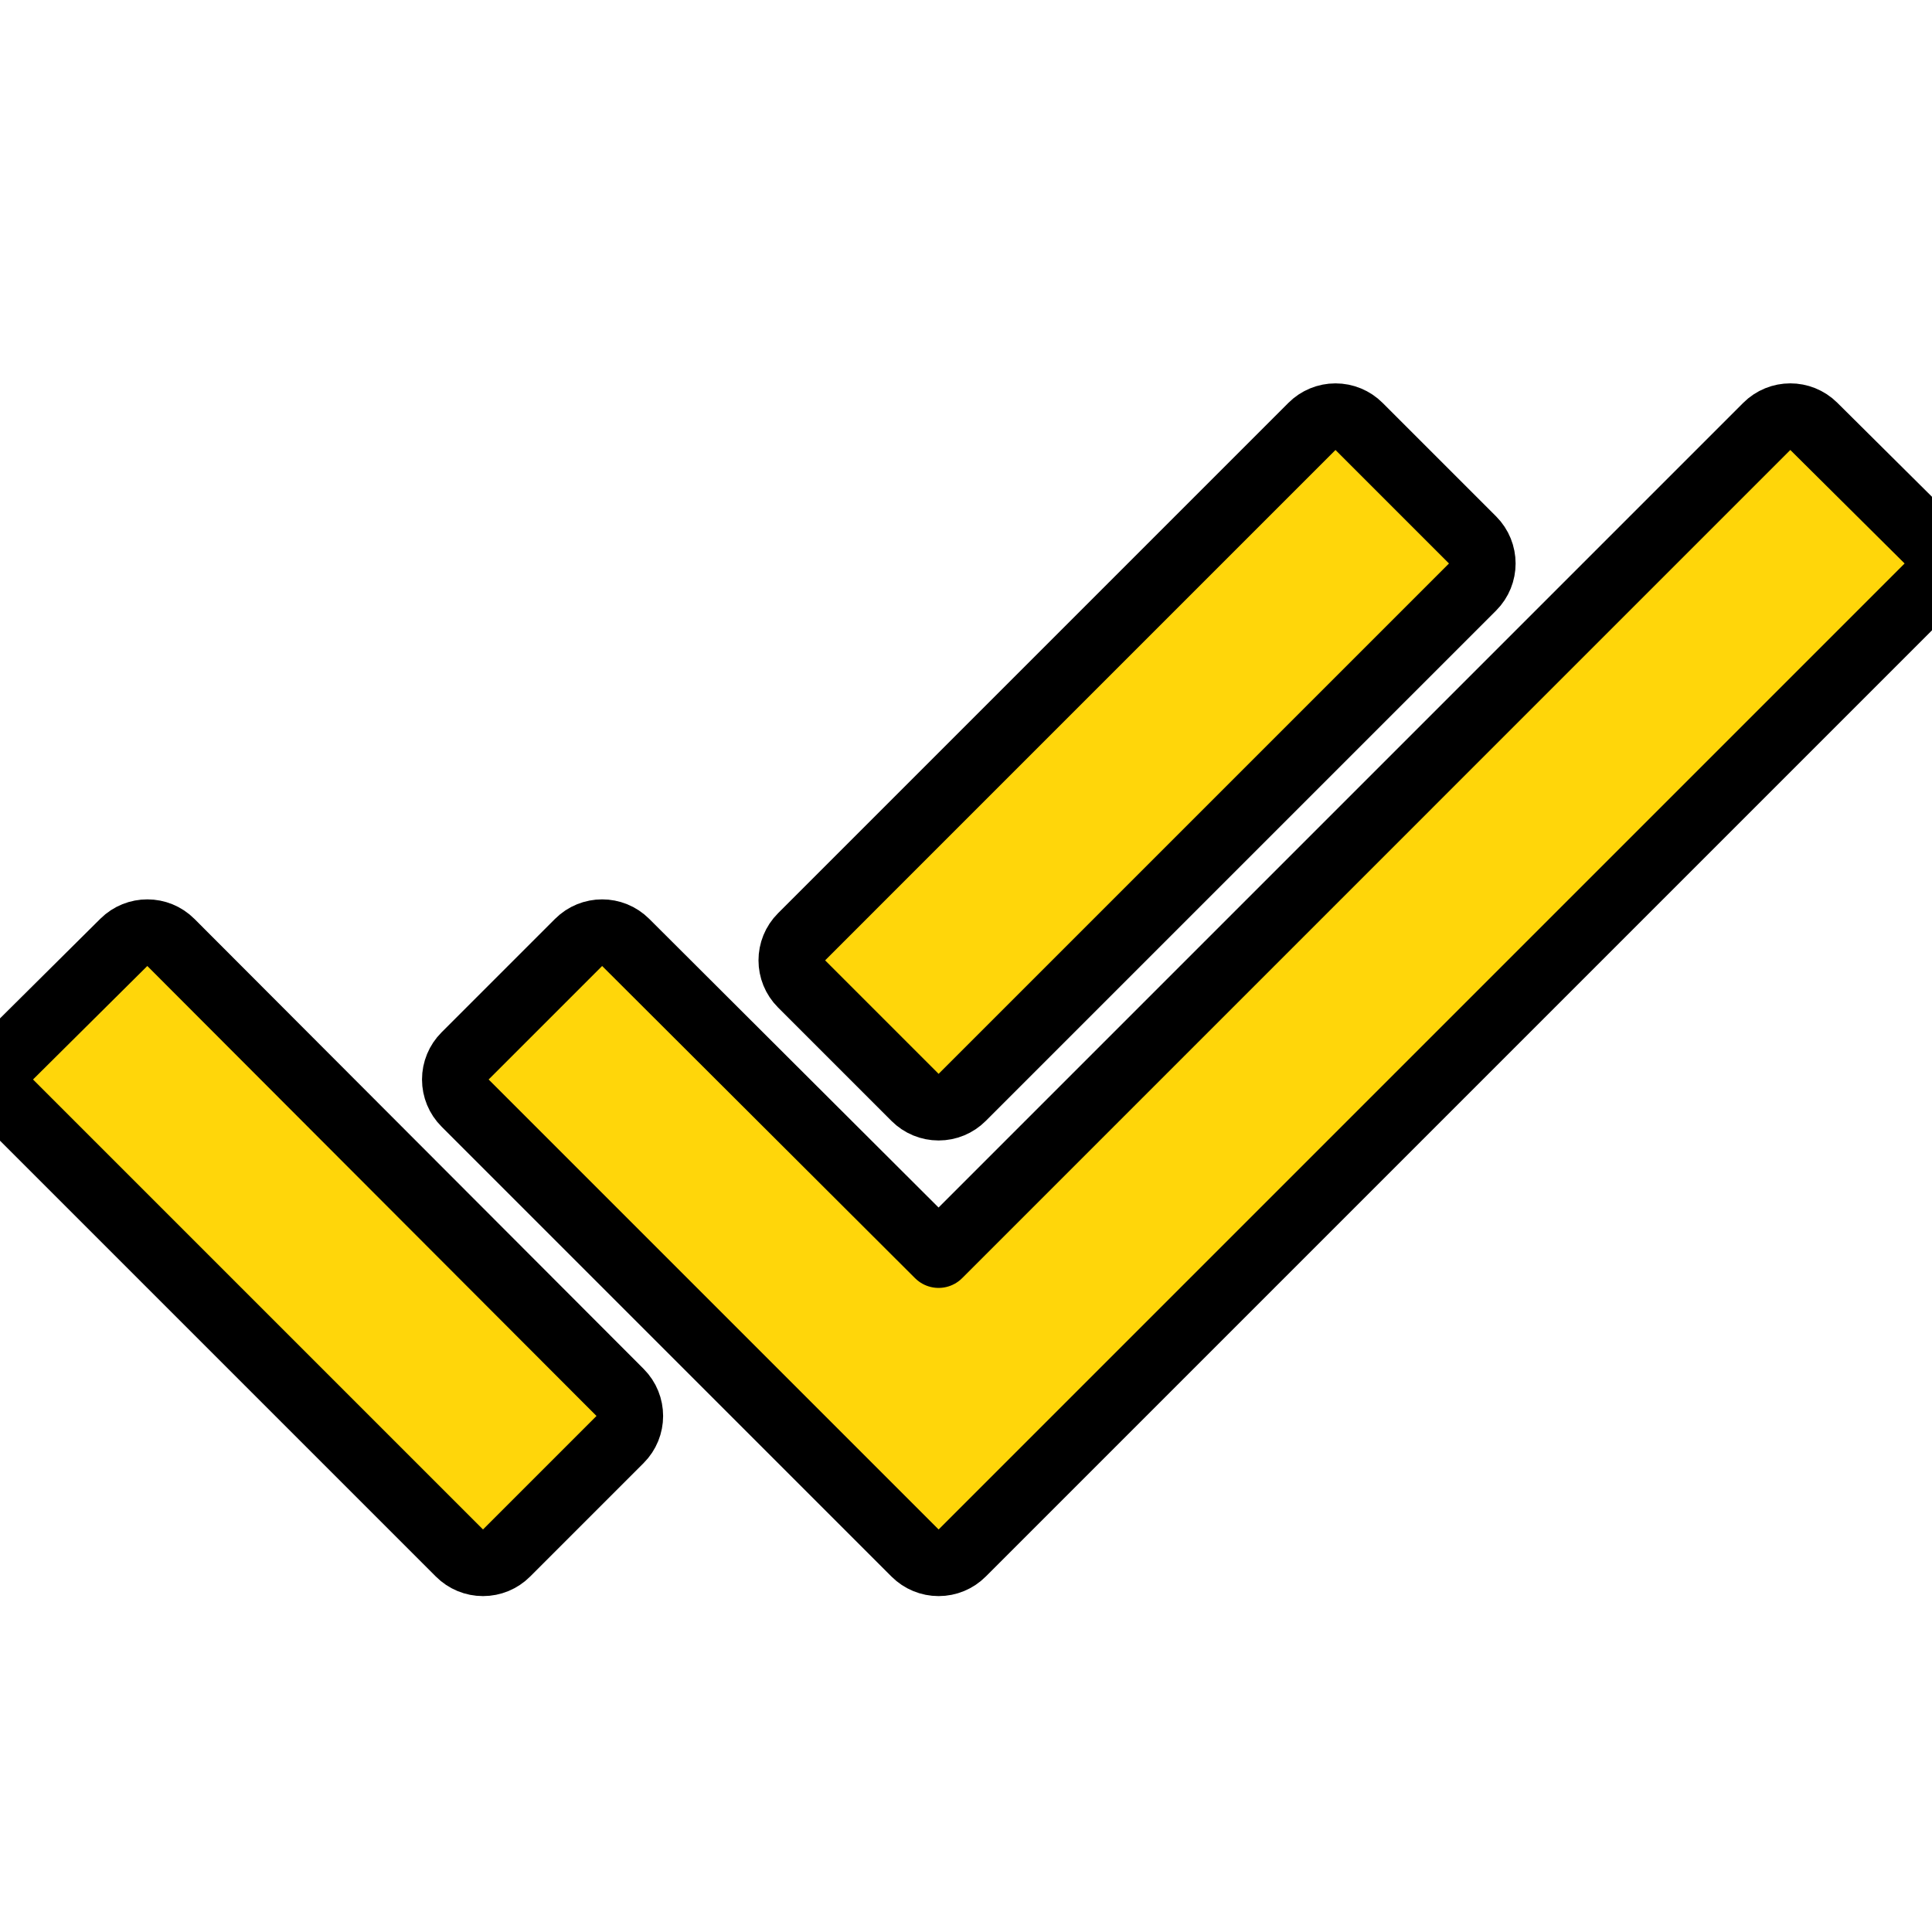 <svg width="58" height="58" viewBox="0 0 58 58" fill="none" xmlns="http://www.w3.org/2000/svg">
<g clip-path="url(#clip0_4064_58131)">
<path d="M40.8 12.802C40.612 12.614 40.358 12.509 40.092 12.509C39.827 12.509 39.573 12.614 39.385 12.802L24.064 28.123C23.673 28.514 23.673 29.147 24.064 29.538L27.471 32.945C27.659 33.133 27.913 33.238 28.178 33.238C28.443 33.238 28.698 33.133 28.885 32.945L44.207 17.623C44.597 17.233 44.597 16.6 44.207 16.209L40.8 12.802ZM54.451 12.799C54.06 12.411 53.429 12.412 53.039 12.802L28.177 37.664L18.783 28.292C18.392 27.902 17.76 27.902 17.369 28.293L13.962 31.7C13.774 31.888 13.669 32.142 13.669 32.407C13.669 32.672 13.774 32.927 13.962 33.114L27.471 46.623C27.659 46.811 27.913 46.916 28.178 46.916C28.443 46.916 28.698 46.811 28.885 46.623L57.885 17.623C58.073 17.435 58.179 17.18 58.178 16.915C58.178 16.649 58.072 16.394 57.883 16.207L54.451 12.799ZM0.286 31.698C0.097 31.885 -0.009 32.139 -0.009 32.405C-0.01 32.671 0.096 32.926 0.284 33.114L13.793 46.623C13.98 46.811 14.235 46.916 14.5 46.916C14.765 46.916 15.02 46.811 15.207 46.623L18.614 43.216C19.005 42.826 19.005 42.193 18.615 41.802L5.13 28.293C4.741 27.903 4.109 27.902 3.718 28.29L0.286 31.698Z" fill="#FFD60A" stroke="black" stroke-width="2" stroke-linejoin="round"/>
</g>
<defs>
<clipPath id="clip0_4064_58131">
<rect width="58" height="58" fill="white"/>
</clipPath>
</defs>
</svg>

